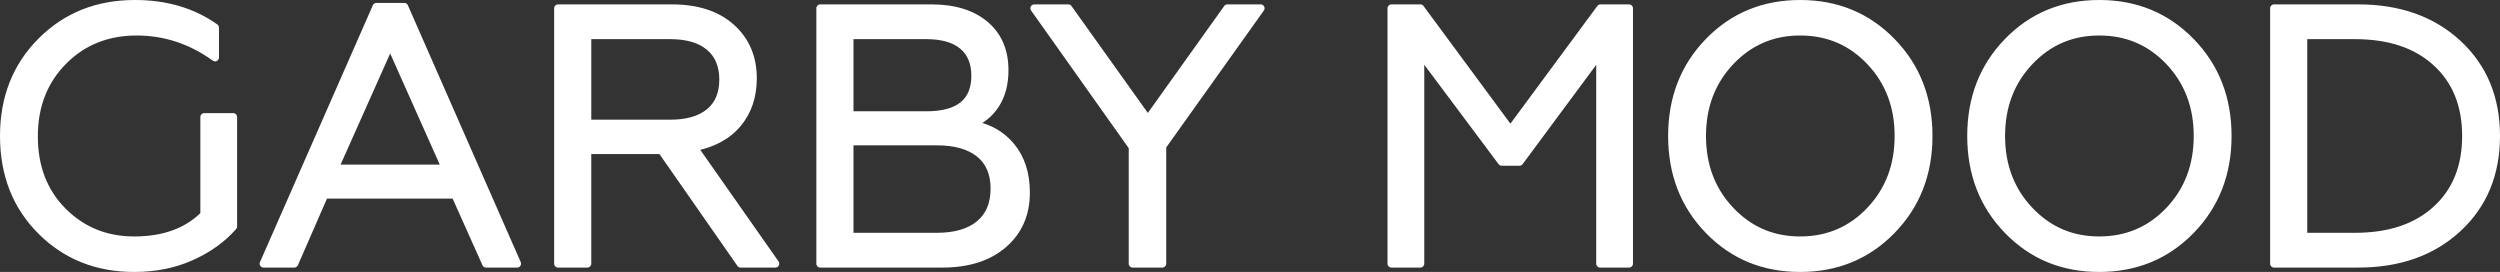 <?xml version="1.0" encoding="UTF-8"?> <!-- Creator: CorelDRAW --> <svg xmlns="http://www.w3.org/2000/svg" xmlns:xlink="http://www.w3.org/1999/xlink" xmlns:xodm="http://www.corel.com/coreldraw/odm/2003" xml:space="preserve" width="72.565mm" height="7.894mm" style="shape-rendering:geometricPrecision; text-rendering:geometricPrecision; image-rendering:optimizeQuality; fill-rule:evenodd; clip-rule:evenodd" viewBox="0 0 17334.77 1885.7"><rect x="0" y="0" width="17334.77" height="1885.7" fill="#333333" stroke="none"/> <defs> <style type="text/css"> <![CDATA[ .fil0 {fill:white} ]]> </style> </defs> <g id="Слой_x0020_1">  <path class="fil0" d="M15998.32 1614.25l330.62 0c116.46,0 220.23,-15.22 311.24,-45.65 90.28,-30.17 168.49,-75.46 234.54,-135.81 65.77,-60.08 115.12,-130.77 147.97,-211.94 33.06,-81.68 49.62,-174.34 49.62,-278.02 0,-206.3 -65.88,-369.65 -197.58,-489.96 -66.05,-60.32 -144.26,-105.61 -234.54,-135.78 -91.02,-30.41 -194.79,-45.68 -311.24,-45.68l-330.62 0 0 1342.83zm-15068 271.45c-132.41,0 -254.1,-22.19 -365.04,-66.53 -111.03,-44.39 -210.84,-110.89 -299.37,-199.45 -88.65,-88.65 -155.18,-189.63 -199.54,-302.76 -44.24,-112.8 -66.36,-237.57 -66.36,-374.12 0,-135.62 22.29,-259.88 66.79,-372.66 44.58,-112.9 111.42,-213.95 200.38,-302.93 178.04,-178.14 400.8,-267.24 668.16,-267.24 110.58,0 213.61,14.07 308.95,42.28 95.55,28.24 183.15,70.66 262.63,127.11 7.41,5.21 11.32,13.54 11.37,21.98l0.05 0 0 207.47c0,14.86 -12.02,26.92 -26.8,26.92 -5.8,0 -11.18,-1.86 -15.58,-5.04l-0.29 -0.19 -0.21 -0.17c-80.72,-58.12 -165.02,-101.69 -252.67,-130.69 -87.84,-29 -179.52,-43.55 -274.86,-43.55 -197.32,0 -360.93,65.65 -490.72,196.96 -64.86,65.65 -113.57,140.23 -145.98,223.62 -32.54,83.63 -48.78,176.54 -48.78,278.66 0,103.08 16.05,196.32 48.14,279.71 31.96,83.06 80,156.83 144.07,221.26l0.05 -0.05c128.14,128.81 286.69,193.23 475.62,193.23 194.38,0 347.39,-53.84 458.95,-161.49l0 -666.78c0,-14.86 11.99,-26.92 26.78,-26.92l0.69 0 200.64 0c14.79,0 26.78,12.06 26.78,26.92l0 0.69 0 758.37c0,7.67 -3.2,14.6 -8.31,19.49 -38.75,43.91 -82.89,83.61 -132.27,119.11 -49.78,35.74 -105.18,67.34 -166,94.65 -61.15,27.47 -125.7,48.06 -193.47,61.7 -67.75,13.59 -139.06,20.42 -213.78,20.42zm1431.31 -744.58l687.59 0 -343.78 -770.31 -343.8 770.31zm-558.54 675.28l782.21 -1780.08c4.37,-10.03 14.19,-16.03 24.49,-16.05l0 -0.02 193.78 0c11.35,0 21.05,7.09 24.96,17.1l782.26 1780.23c5.92,13.59 -0.19,29.5 -13.71,35.45 -3.51,1.55 -7.17,2.27 -10.77,2.27l0 0.05 -216.43 0c-11.37,0 -21.07,-7.12 -24.96,-17.18l-206.28 -461.05 -871.34 0 -201.81 462.03c-4.37,10.08 -14.19,16.12 -24.49,16.12l0 0.07 -213.95 0c-14.76,0 -26.78,-12.06 -26.78,-26.92 0,-4.32 1.03,-8.41 2.82,-12.02zm2296.72 -986.5l547.03 0c111.18,0 196.22,-24.13 255.01,-72.33 28.45,-23.36 49.81,-51.98 63.97,-85.71 14.48,-34.45 21.71,-74.89 21.71,-121.19 0,-89.39 -28.67,-158.02 -85.9,-205.73 -29.12,-24.27 -64.55,-42.55 -106.16,-54.73 -42.64,-12.49 -92.21,-18.78 -148.63,-18.78l-547.03 0 0 558.47zm-257.42 998.52l0 -0.69 0 -1770.43c0,-14.86 11.99,-26.92 26.78,-26.92l0.67 0 789.61 0c89.92,0 170.56,11.66 241.92,34.9 72.22,23.51 134.71,58.91 187.36,106.02 52.84,47.32 92.59,102.2 119.11,164.57 26.44,62.04 39.66,131.12 39.66,207.23 0,65.24 -9.32,125.49 -27.9,180.67 -18.68,55.47 -46.73,105.61 -84.09,150.31 -37.43,44.82 -83.08,81.75 -136.86,110.8 -42.57,22.98 -90.28,41.02 -143.07,54.06l543.04 774.01c8.48,12.14 5.57,28.93 -6.5,37.46 -4.68,3.32 -10.08,4.9 -15.38,4.9l0 0.05 -241.61 0c-9.89,0 -18.49,-5.4 -23.15,-13.4l-539.33 -773.49 -472.83 0 0 759.97c0,14.86 -11.99,26.92 -26.78,26.92l-0.69 0 -203.17 0c-14.79,0 -26.78,-12.06 -26.78,-26.92zm2075.54 -1056.71l504.26 0c107.16,0 186.55,-20.78 238.22,-62.33 49.83,-40.06 74.77,-101.43 74.77,-184.01 0,-82.65 -25.73,-145.36 -77.09,-188.03 -26.09,-21.64 -58.36,-37.98 -96.82,-48.92 -39.66,-11.32 -86.09,-16.98 -139.08,-16.98l-504.26 0 0 500.28zm0 842.55l577.27 0c61.44,0 115.53,-6.78 162.11,-20.35 45.79,-13.31 84.71,-33.16 116.67,-59.48l0.02 -0.02 -0.02 -0.07c31.44,-25.92 55.09,-57.5 70.69,-94.58 15.93,-37.82 23.91,-82.03 23.91,-132.56 0,-97.66 -31.46,-171.62 -94.29,-221.85 -32.01,-25.58 -70.95,-44.86 -116.77,-57.79 -46.75,-13.21 -100.91,-19.83 -162.32,-19.83l-577.27 0 0 606.53zm-257.42 214.16l0 -0.69 0 -1770.43c0,-14.86 11.99,-26.92 26.78,-26.92l0.69 0 769.45 0c164.04,0 293.95,40.06 389.55,120.16 48.66,40.78 85.16,89.46 109.46,146.01 24.1,56.11 36.17,119.75 36.17,190.87 0,99.69 -22.5,183.92 -67.41,252.57 -22.6,34.54 -49.23,64.09 -79.91,88.53 -10.8,8.62 -22.07,16.65 -33.9,24.06 32.44,9.82 62.8,22.46 91.09,37.94 49.62,27.21 92.76,63.02 129.26,107.31 36.5,44.31 63.95,94.89 82.22,151.57 18.08,56.14 27.14,118.06 27.14,185.66 0,156.54 -55.11,282.67 -165.38,378.3 -109.08,94.65 -256.71,141.99 -442.78,141.99l-845.66 0c-14.79,0 -26.78,-12.06 -26.78,-26.92zm2166 0l0 -0.69 0 -800.46 -677.03 -954.4c-8.55,-12.09 -5.76,-28.86 6.28,-37.46 4.68,-3.34 10.1,-4.97 15.48,-4.97l0 -0.07 236.57 0c9.72,0 18.3,5.23 22.96,13.07l528.22 739.54 529.51 -741.38c5.21,-7.24 13.38,-11.11 21.67,-11.13l0 -0.1 231.53 0c14.79,0 26.78,12.06 26.78,26.92 0,5.85 -1.86,11.28 -5.02,15.67l-0.17 0.24 -0.21 0.31 -676.64 948.83 0 806.07c0,14.86 -11.97,26.92 -26.78,26.92l-0.67 0 -205.7 0c-14.79,0 -26.78,-12.06 -26.78,-26.92zm1794.35 0l0 -0.69 0 -1770.43c0,-14.86 11.99,-26.92 26.76,-26.92l0.69 0 200.69 0c9.58,0 17.96,5.06 22.69,12.66l601.47 814.34 602.71 -816.06c5.23,-7.07 13.28,-10.8 21.45,-10.82l0 -0.12 198.82 0c14.79,0 26.78,12.06 26.78,26.92l0 0.69 0 1770.43c0,14.86 -11.99,26.92 -26.78,26.92l-0.69 0 -200.66 0c-14.76,0 -26.76,-12.06 -26.76,-26.92l0 -0.69 0 -1378.16 -510.5 688.9c-5.23,7.09 -13.28,10.82 -21.45,10.82l0 0.12 -123.34 0c-9.6,0 -18.04,-5.11 -22.77,-12.76l-514.2 -687.71 0 1379.47c0,14.86 -12.02,26.92 -26.78,26.92l-0.69 0 -200.69 0c-14.76,0 -26.76,-12.06 -26.76,-26.92zm2861.07 -188.89c185.35,0 340.84,-66.36 466.38,-199.04 62.9,-66.46 110.13,-141.11 141.59,-223.81 31.51,-82.92 47.3,-174.22 47.3,-273.84 0,-99.62 -15.77,-190.94 -47.3,-273.81 -31.46,-82.68 -78.67,-157.35 -141.59,-223.84 -62.85,-66.43 -133.13,-116.29 -210.67,-149.4 -77.47,-33.11 -162.78,-49.66 -255.7,-49.66 -92.09,0 -176.75,16.55 -253.79,49.64 -77.14,33.13 -147.18,82.97 -210.08,149.42 -62.9,66.48 -110.13,141.13 -141.59,223.84 -31.51,82.92 -47.32,174.2 -47.32,273.81 0,99.62 15.81,190.89 47.32,273.84 31.44,82.68 78.67,157.35 141.59,223.81 62.9,66.48 132.96,116.31 210.08,149.42 77.04,33.09 161.7,49.62 253.79,49.62zm-653.4 -1369.44c87.31,-89.96 185.57,-157.47 294.67,-202.5 109.1,-45.05 228.73,-67.58 358.74,-67.58 260.77,0 478.99,89.99 654.55,269.97 87.72,89.92 153.56,191.13 197.44,303.5 43.81,112.18 65.74,235.4 65.74,369.37 0,134.02 -21.93,257.21 -65.74,369.39 -43.88,112.37 -109.74,213.59 -197.44,303.48 -87.65,89.87 -186.21,157.4 -295.5,202.41 -109.27,45.05 -229.02,67.58 -359.05,67.58 -260.84,0 -478.63,-90.04 -653.4,-270.08 -174.51,-179.79 -261.82,-404.08 -261.82,-672.77 0,-268.68 87.31,-492.97 261.82,-672.75zm2727.27 1369.44c185.35,0 340.84,-66.36 466.38,-199.04 62.9,-66.46 110.13,-141.11 141.56,-223.81 31.53,-82.92 47.32,-174.22 47.32,-273.84 0,-99.62 -15.77,-190.94 -47.32,-273.81 -31.44,-82.68 -78.64,-157.35 -141.56,-223.84 -62.85,-66.43 -133.13,-116.29 -210.7,-149.4 -77.47,-33.11 -162.75,-49.66 -255.68,-49.66 -92.09,0 -176.75,16.55 -253.82,49.64 -77.14,33.13 -147.18,82.97 -210.08,149.42 -62.9,66.48 -110.1,141.13 -141.59,223.84 -31.51,82.92 -47.3,174.2 -47.3,273.81 0,99.62 15.79,190.89 47.3,273.84 31.46,82.68 78.67,157.35 141.59,223.81 62.9,66.48 132.96,116.31 210.08,149.42 77.06,33.09 161.73,49.62 253.82,49.62zm-653.4 -1369.44c87.31,-89.96 185.54,-157.47 294.67,-202.5 109.08,-45.05 228.71,-67.58 358.74,-67.58 260.77,0 478.97,89.99 654.52,269.97 87.74,89.92 153.56,191.13 197.44,303.5 43.84,112.18 65.74,235.4 65.74,369.37 0,134.02 -21.91,257.21 -65.74,369.39 -43.88,112.37 -109.72,213.59 -197.44,303.48 -87.62,89.87 -186.19,157.4 -295.48,202.41 -109.31,45.05 -229.04,67.58 -359.05,67.58 -260.84,0 -478.63,-90.04 -653.4,-270.08 -174.51,-179.79 -261.82,-404.08 -261.82,-672.77 0,-268.68 87.31,-492.97 261.82,-672.75zm1838.52 1558.33l0 -0.69 0 -1770.43c0,-14.86 11.99,-26.92 26.8,-26.92l0.67 0 583.24 0c144.72,0 276.18,21 394.26,62.92 118.58,42.12 223.5,105.37 314.71,189.65 91.35,84.47 159.96,181.89 205.7,292.21 45.65,110.03 68.49,232.65 68.49,367.69 0,135.04 -22.84,257.64 -68.49,367.69 -45.75,110.32 -114.35,207.76 -205.7,292.23 -91.21,84.3 -196.13,147.54 -314.71,189.65 -118.08,41.92 -249.54,62.92 -394.26,62.92l-583.91 0c-14.81,0 -26.8,-12.06 -26.8,-26.92z"></path> </g> </svg> 